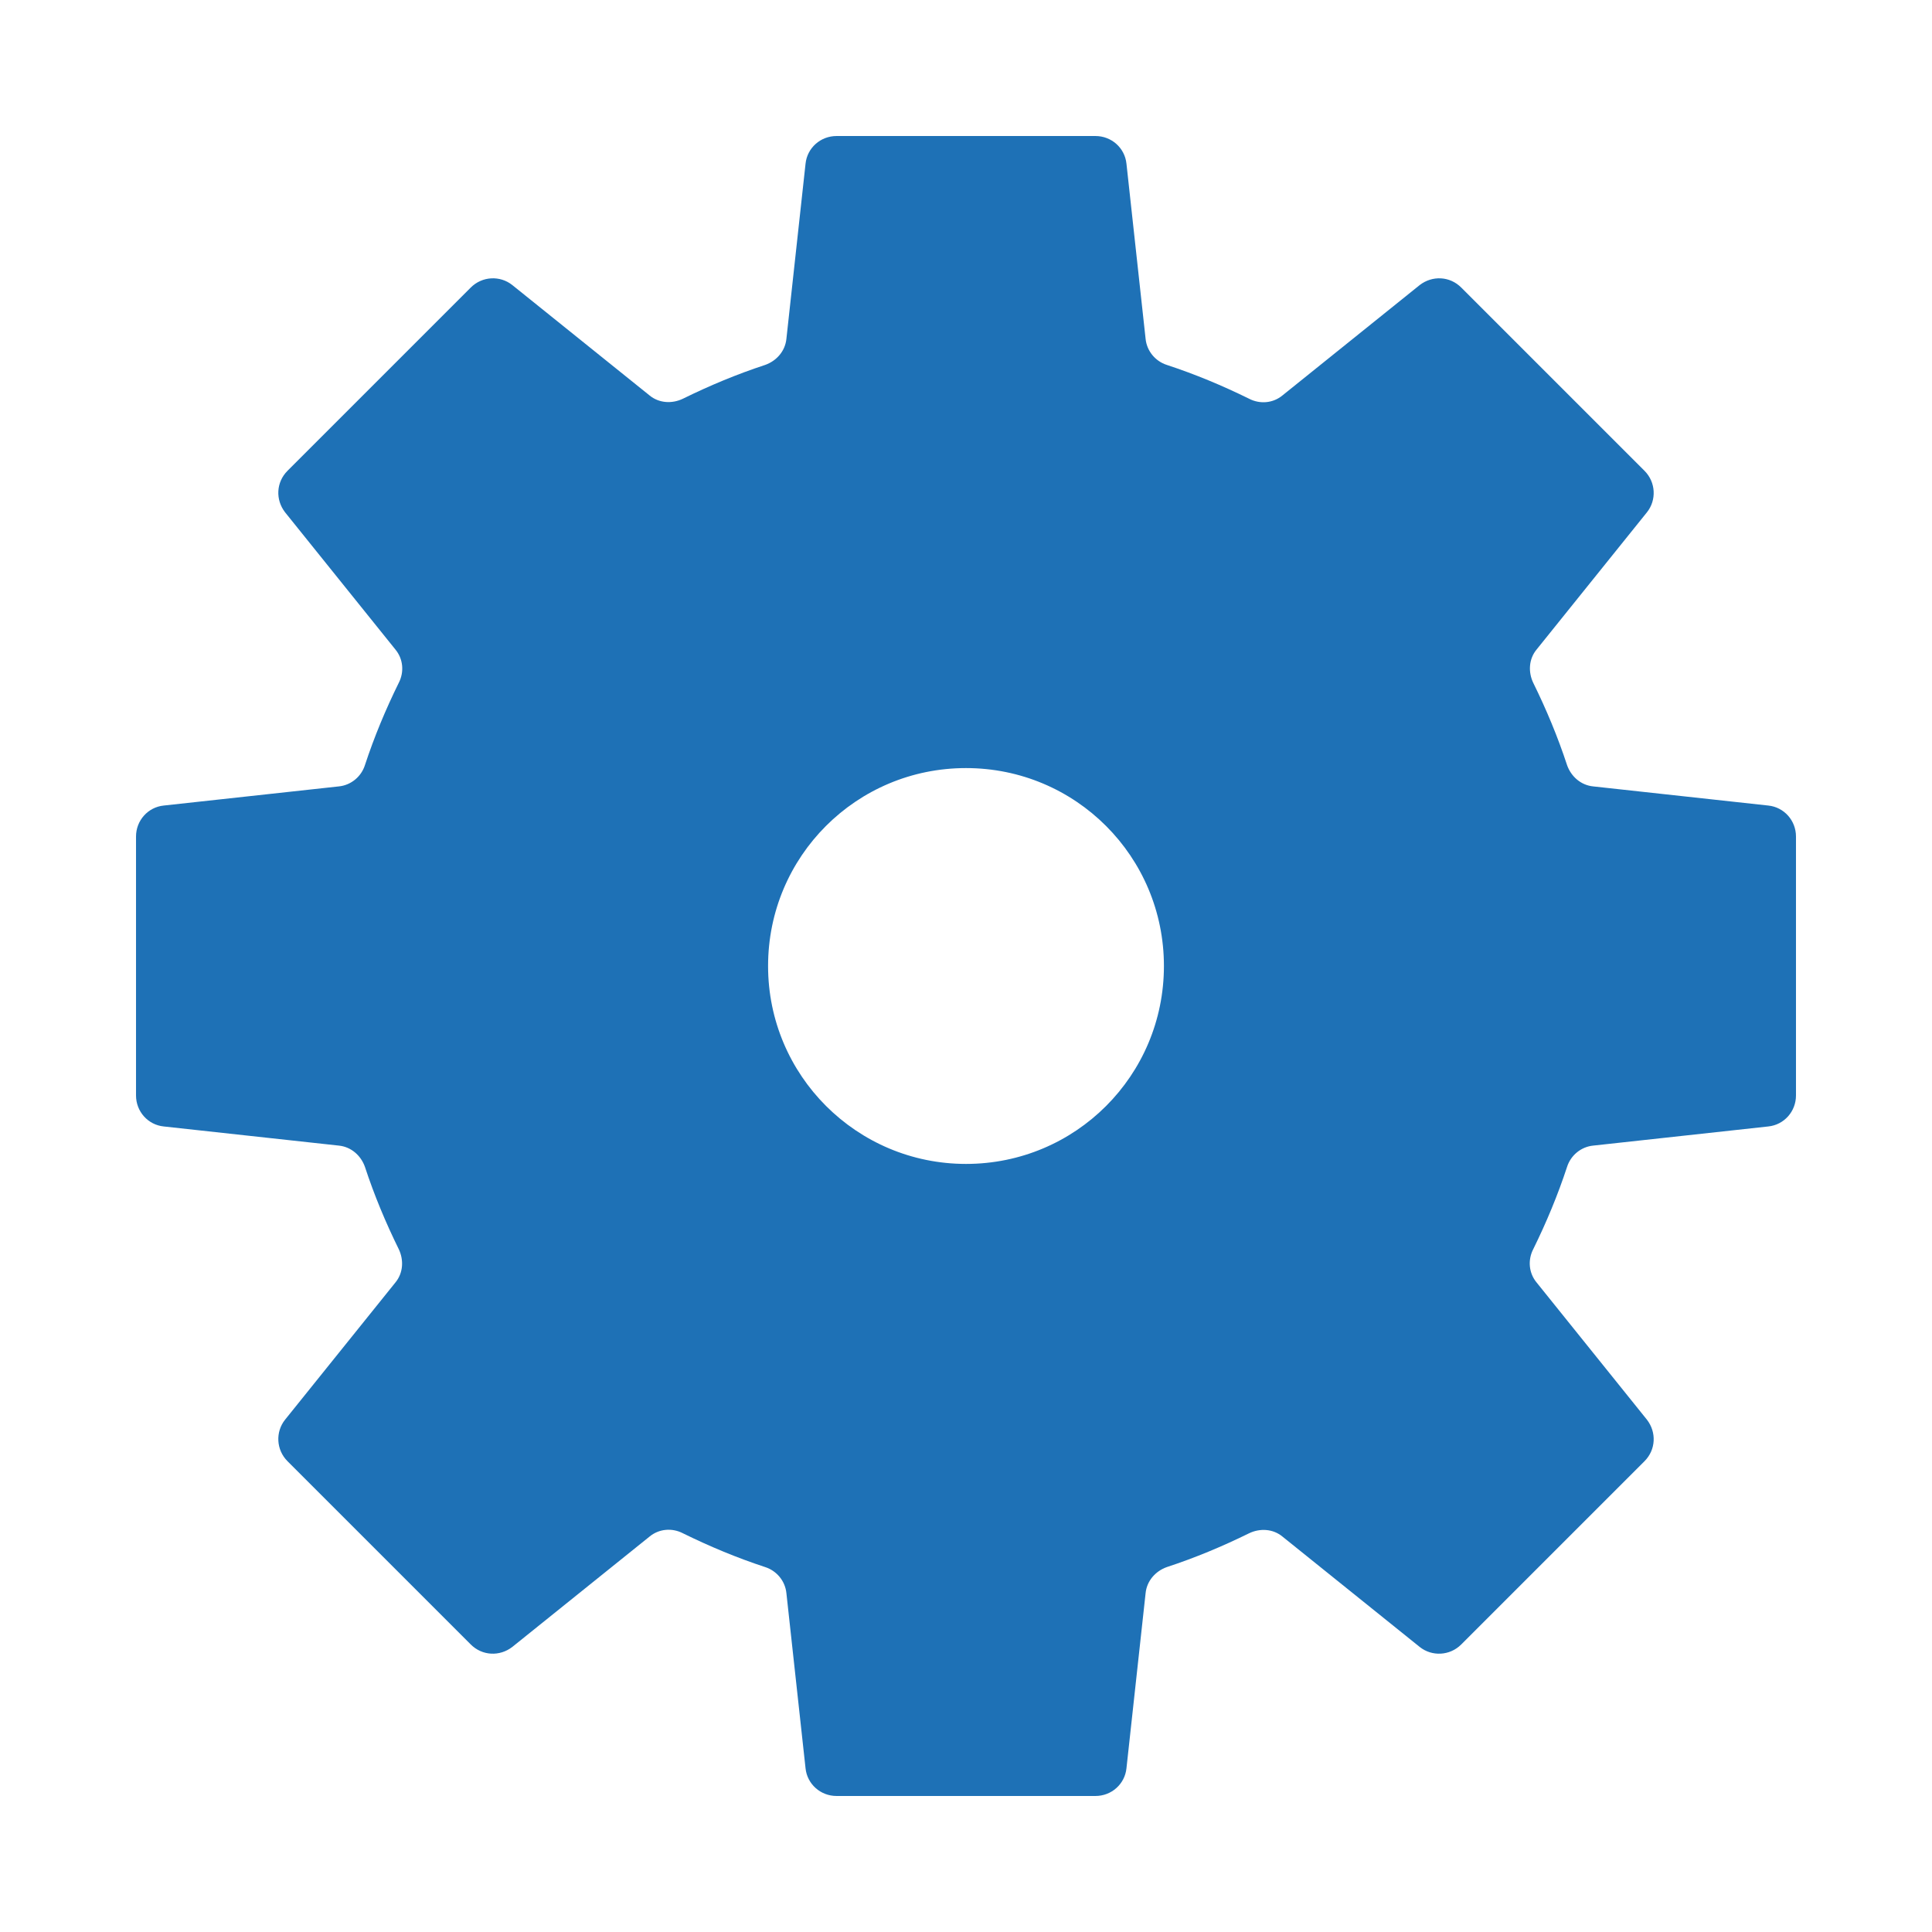 <?xml version="1.0" encoding="UTF-8"?><svg id="Layer_2" xmlns="http://www.w3.org/2000/svg" viewBox="0 0 47.44 47.44"><defs><style>.cls-1{fill:none;}.cls-1,.cls-2{stroke-width:0px;}.cls-2{fill:#1e71b6;}</style></defs><g id="Layer_12"><rect class="cls-1" width="47.44" height="47.44"/><path class="cls-2" d="m43.42,19.78l-4.3-.47c-.3-.03-.54-.24-.64-.52-.23-.7-.51-1.37-.83-2.02-.13-.27-.11-.59.08-.82l2.71-3.37c.24-.3.22-.74-.06-1.02l-4.5-4.5c-.28-.28-.71-.3-1.02-.06l-3.37,2.71c-.23.19-.55.22-.82.08-.65-.32-1.32-.6-2.02-.83-.28-.09-.49-.34-.52-.64l-.47-4.3c-.04-.39-.37-.68-.76-.68h-6.36c-.39,0-.72.29-.76.68l-.47,4.3c-.03.3-.24.54-.52.64-.7.23-1.37.51-2.02.83-.27.13-.59.11-.82-.08l-3.37-2.71c-.3-.24-.74-.22-1.02.06l-4.5,4.5c-.28.28-.3.71-.06,1.02l2.71,3.37c.19.23.22.55.08.82-.32.65-.6,1.32-.83,2.02-.09.28-.34.49-.64.52l-4.3.47c-.39.04-.68.37-.68.76v6.36c0,.39.29.72.68.76l4.3.47c.3.03.54.24.64.52.23.7.51,1.37.83,2.02.13.27.11.59-.08.82l-2.71,3.37c-.24.3-.22.74.06,1.02l4.5,4.5c.28.28.71.3,1.02.06l3.37-2.71c.23-.19.55-.22.82-.08.65.32,1.32.6,2.02.83.28.09.49.34.52.64l.47,4.3c.04.39.37.68.76.68h6.36c.39,0,.72-.29.76-.68l.47-4.3c.03-.3.24-.54.52-.64.7-.23,1.37-.51,2.02-.83.27-.13.59-.11.82.08l3.37,2.71c.3.24.74.22,1.02-.06l4.5-4.5c.28-.28.3-.71.06-1.02l-2.71-3.37c-.19-.23-.22-.55-.08-.82.32-.65.6-1.32.83-2.02.09-.28.34-.49.64-.52l4.3-.47c.39-.04.68-.37.68-.76v-6.36c0-.39-.29-.72-.68-.76Zm-19.7,8.8c-2.68,0-4.86-2.17-4.86-4.86s2.17-4.86,4.86-4.86,4.86,2.17,4.86,4.86-2.17,4.86-4.86,4.86Z"/></g></svg>